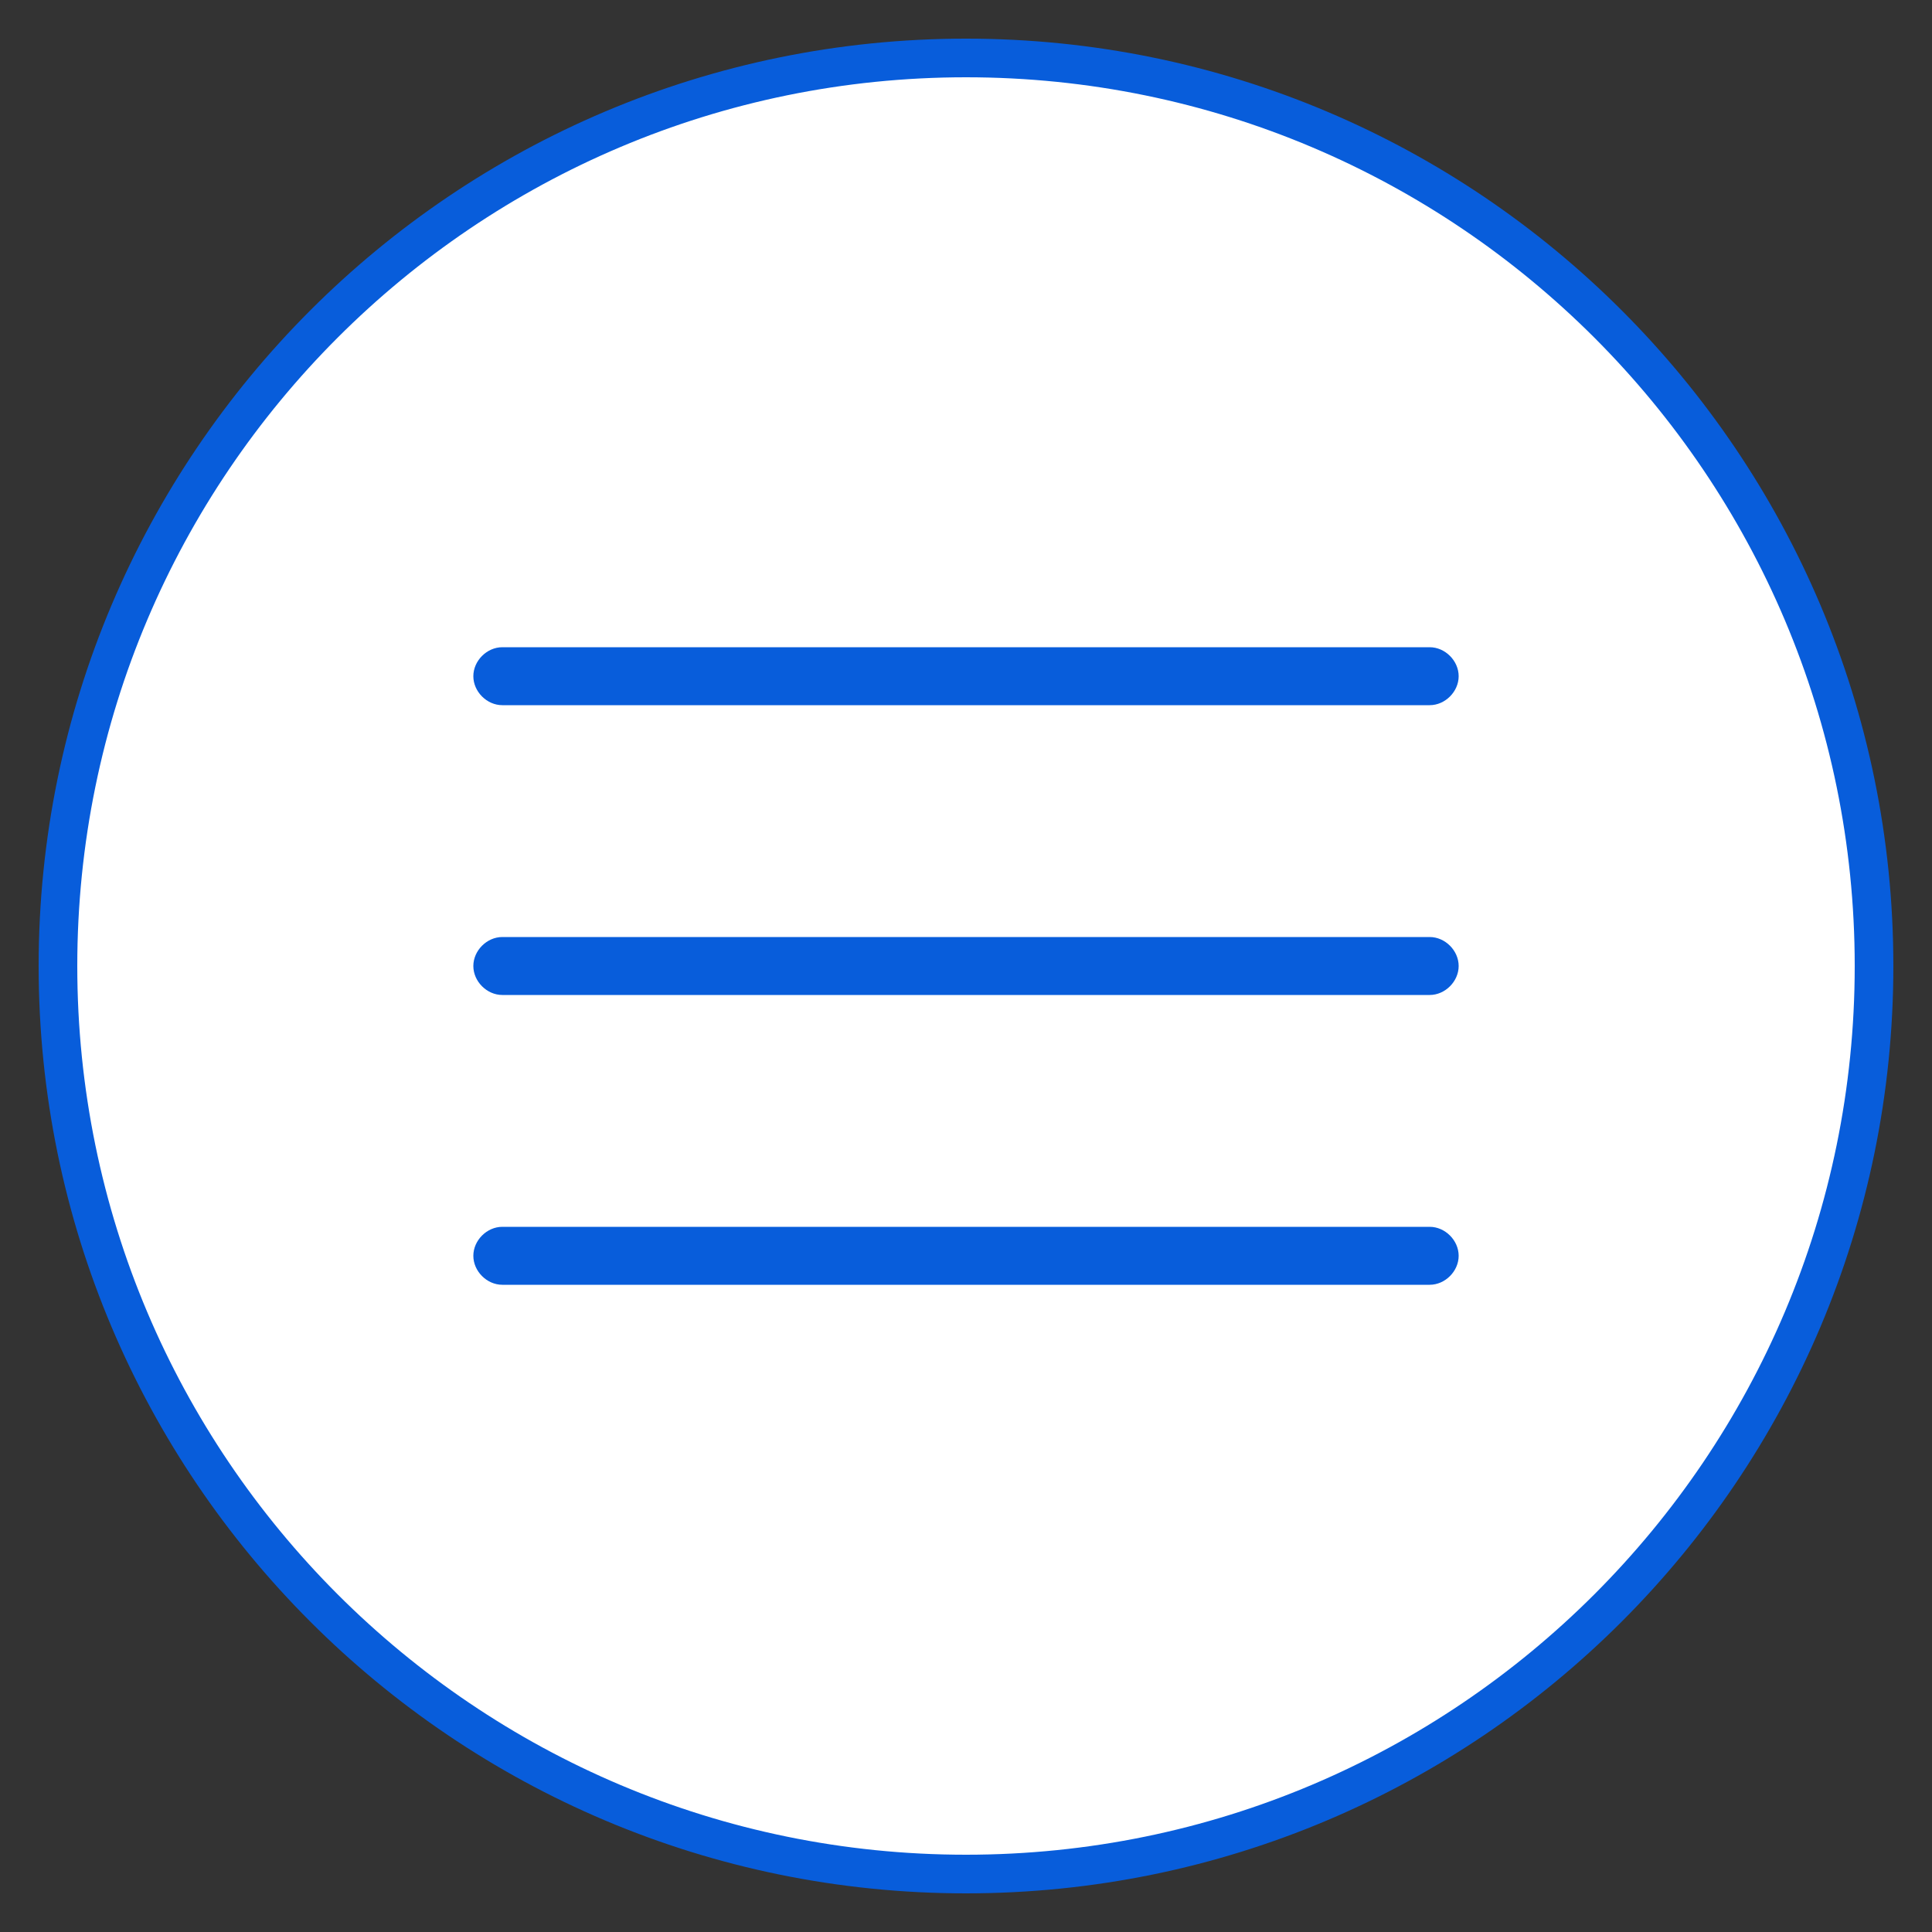 <?xml version="1.0" encoding="UTF-8"?> <svg xmlns="http://www.w3.org/2000/svg" width="50" height="50" viewBox="0 0 50 50" fill="none"><rect x="0" y="0" width="50" height="50" fill="#333333" stroke="none"/><path d="M25 48.5C12.026 48.5 1.5 37.974 1.5 25C1.5 12.026 12.026 1.5 25 1.5C37.974 1.5 48.5 12.026 48.5 25C48.5 37.974 37.974 48.5 25 48.5Z" fill="white" stroke="#085DDB"></path><path d="M37 33.25H13C12.6 33.25 12.25 32.9 12.25 32.5C12.25 32.1 12.6 31.75 13 31.75H37C37.4 31.75 37.75 32.1 37.75 32.5C37.75 32.9 37.4 33.25 37 33.25Z" fill="#085DDB"></path><path d="M37 25.75H13C12.6 25.75 12.25 25.4 12.25 25C12.25 24.6 12.6 24.25 13 24.25H37C37.4 24.25 37.75 24.6 37.75 25C37.75 25.4 37.4 25.75 37 25.75Z" fill="#085DDB"></path><path d="M37 18.25H13C12.6 18.25 12.25 17.9 12.25 17.5C12.25 17.1 12.6 16.75 13 16.75H37C37.4 16.75 37.75 17.1 37.75 17.5C37.75 17.9 37.4 18.25 37 18.25Z" fill="#085DDB"></path></svg> 